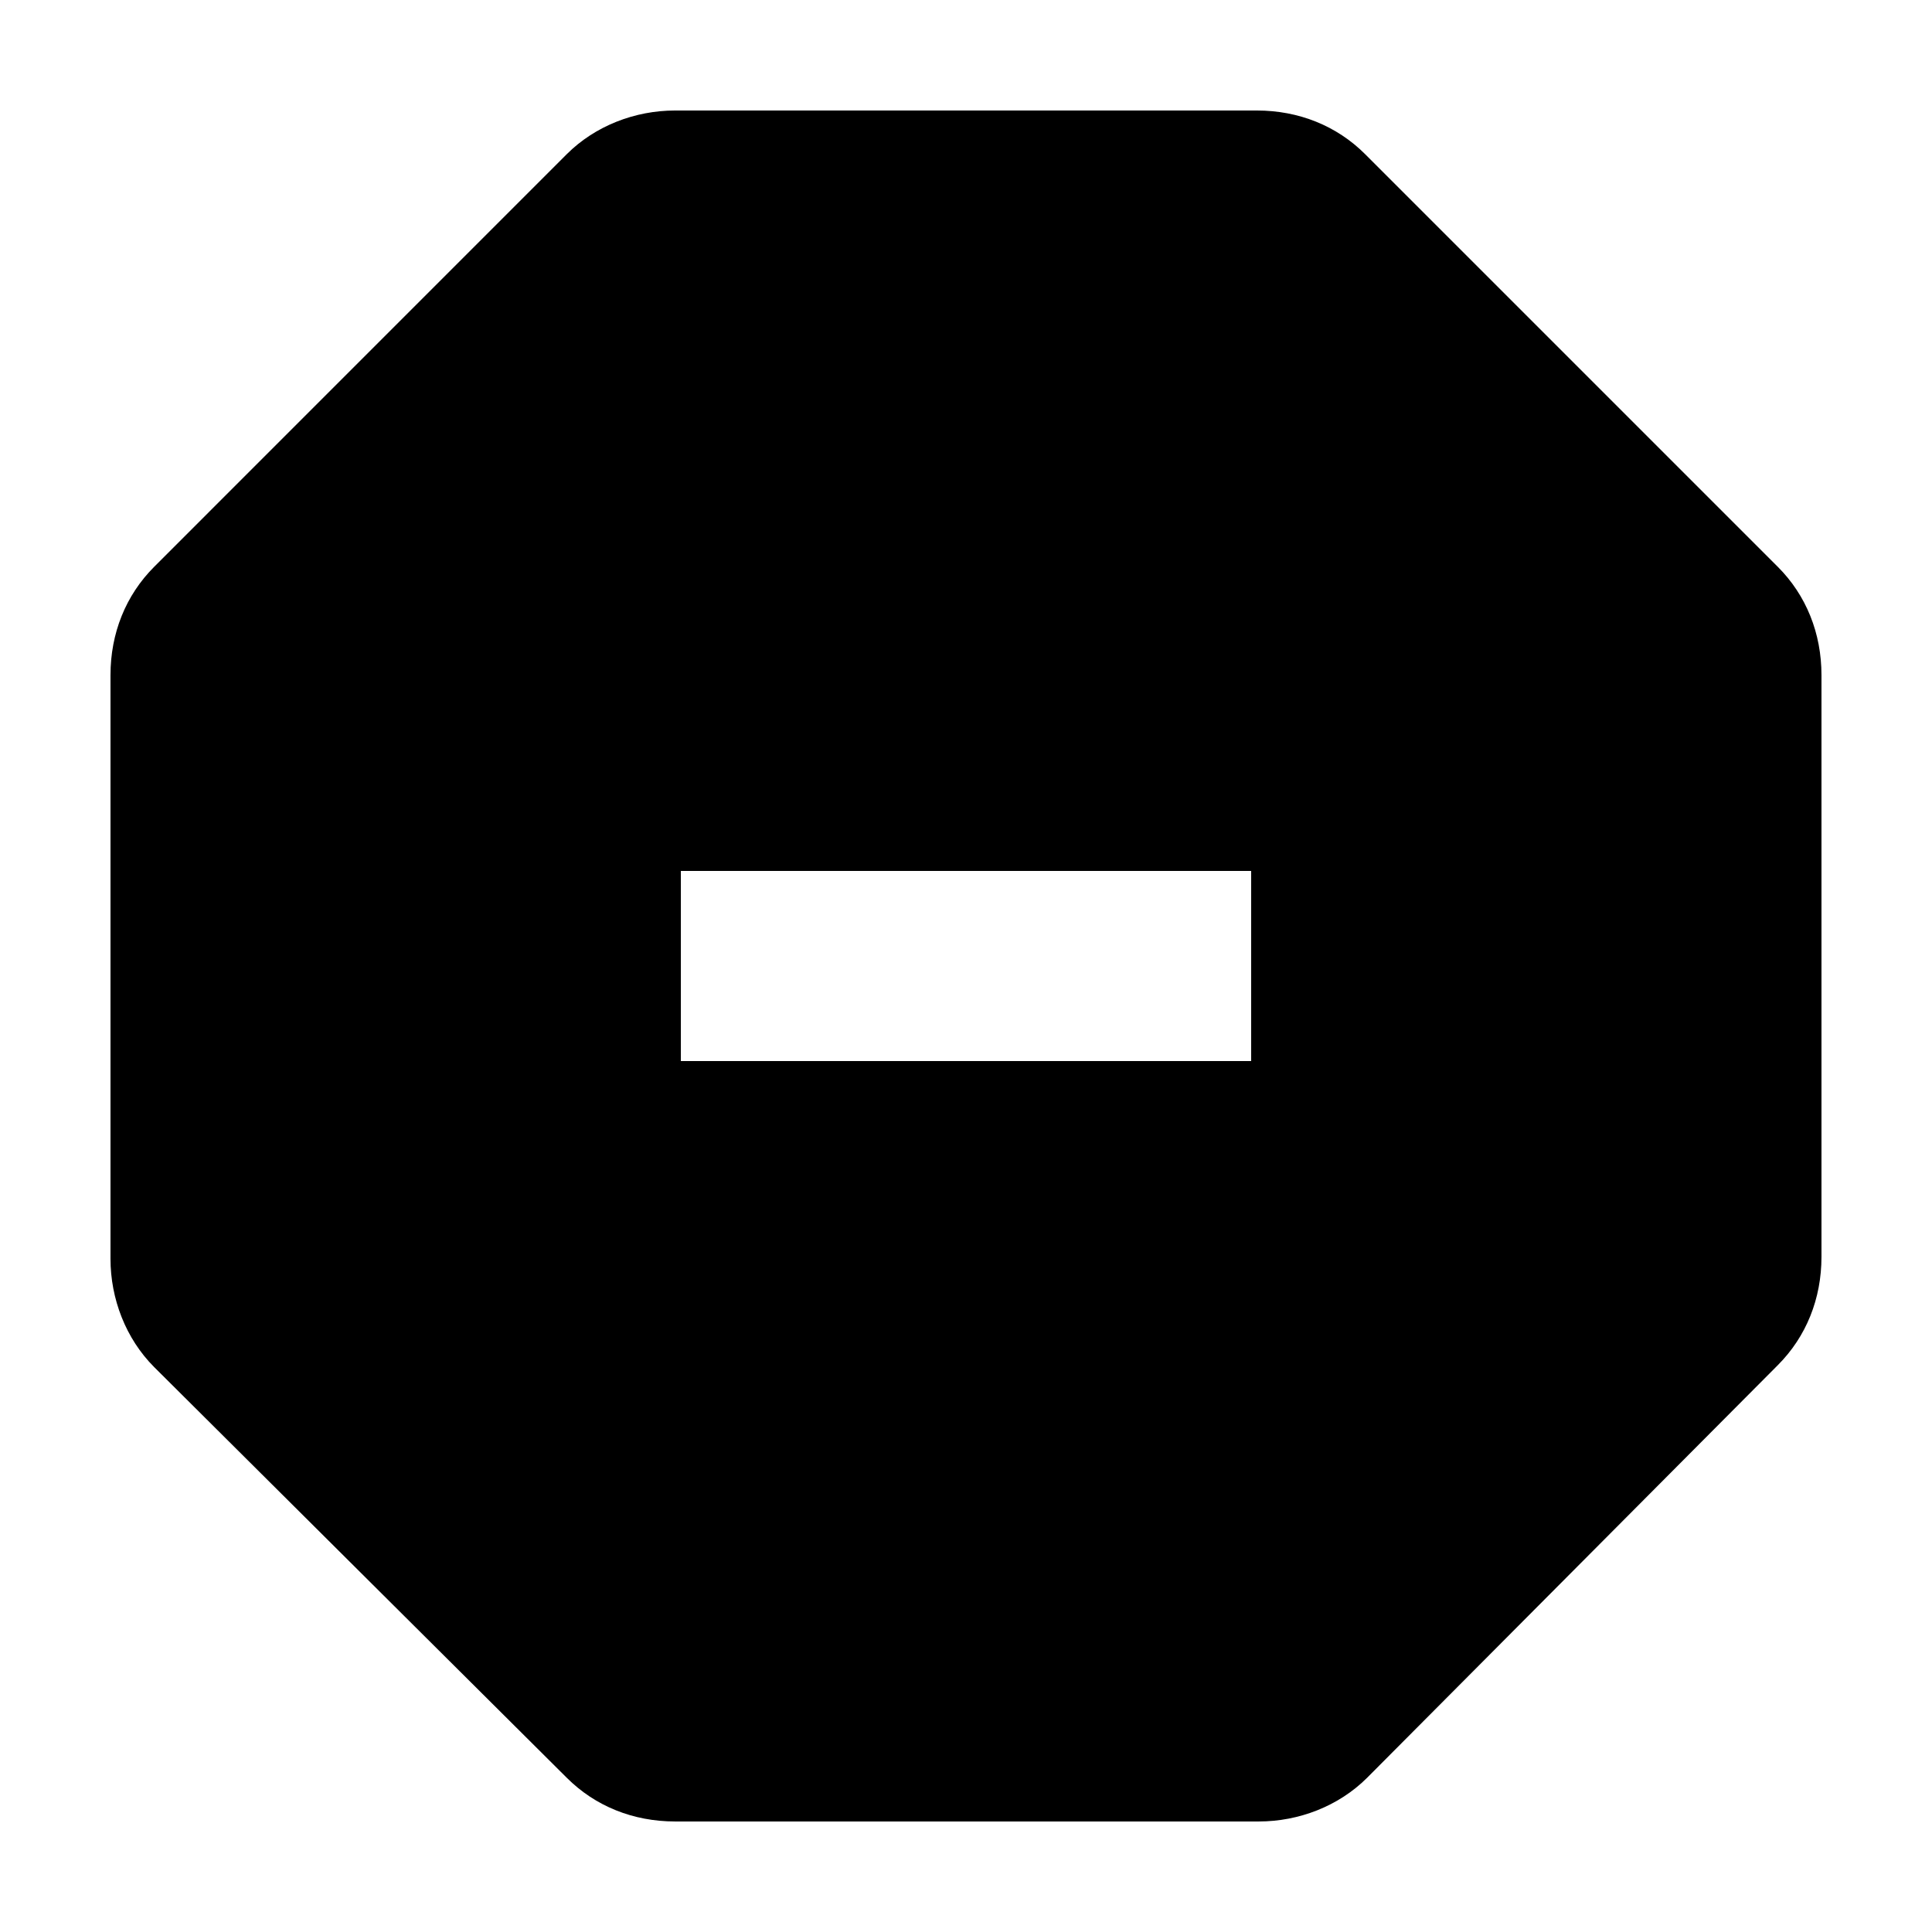 <?xml version="1.0" encoding="UTF-8"?>
<!-- Uploaded to: ICON Repo, www.svgrepo.com, Generator: ICON Repo Mixer Tools -->
<svg fill="#000000" width="800px" height="800px" version="1.1" viewBox="144 144 512 512" xmlns="http://www.w3.org/2000/svg">
 <path d="m615.12 294.2-109.33-109.33c-7.555-7.555-17.633-11.586-28.715-11.586h-154.17c-10.578 0-21.16 4.031-28.719 11.586l-109.32 109.33c-7.555 7.555-11.586 17.633-11.586 28.715v154.67c0 10.578 4.031 21.16 11.586 28.719l109.33 108.82c7.559 7.559 17.633 11.586 28.719 11.586h154.67c10.578 0 21.16-4.031 28.719-11.586l108.82-109.33c7.559-7.559 11.586-17.633 11.586-28.719v-154.16c0-11.082-4.027-21.16-11.586-28.715zm-139.55 130.99h-151.14v-50.379h151.14z"/>
</svg>